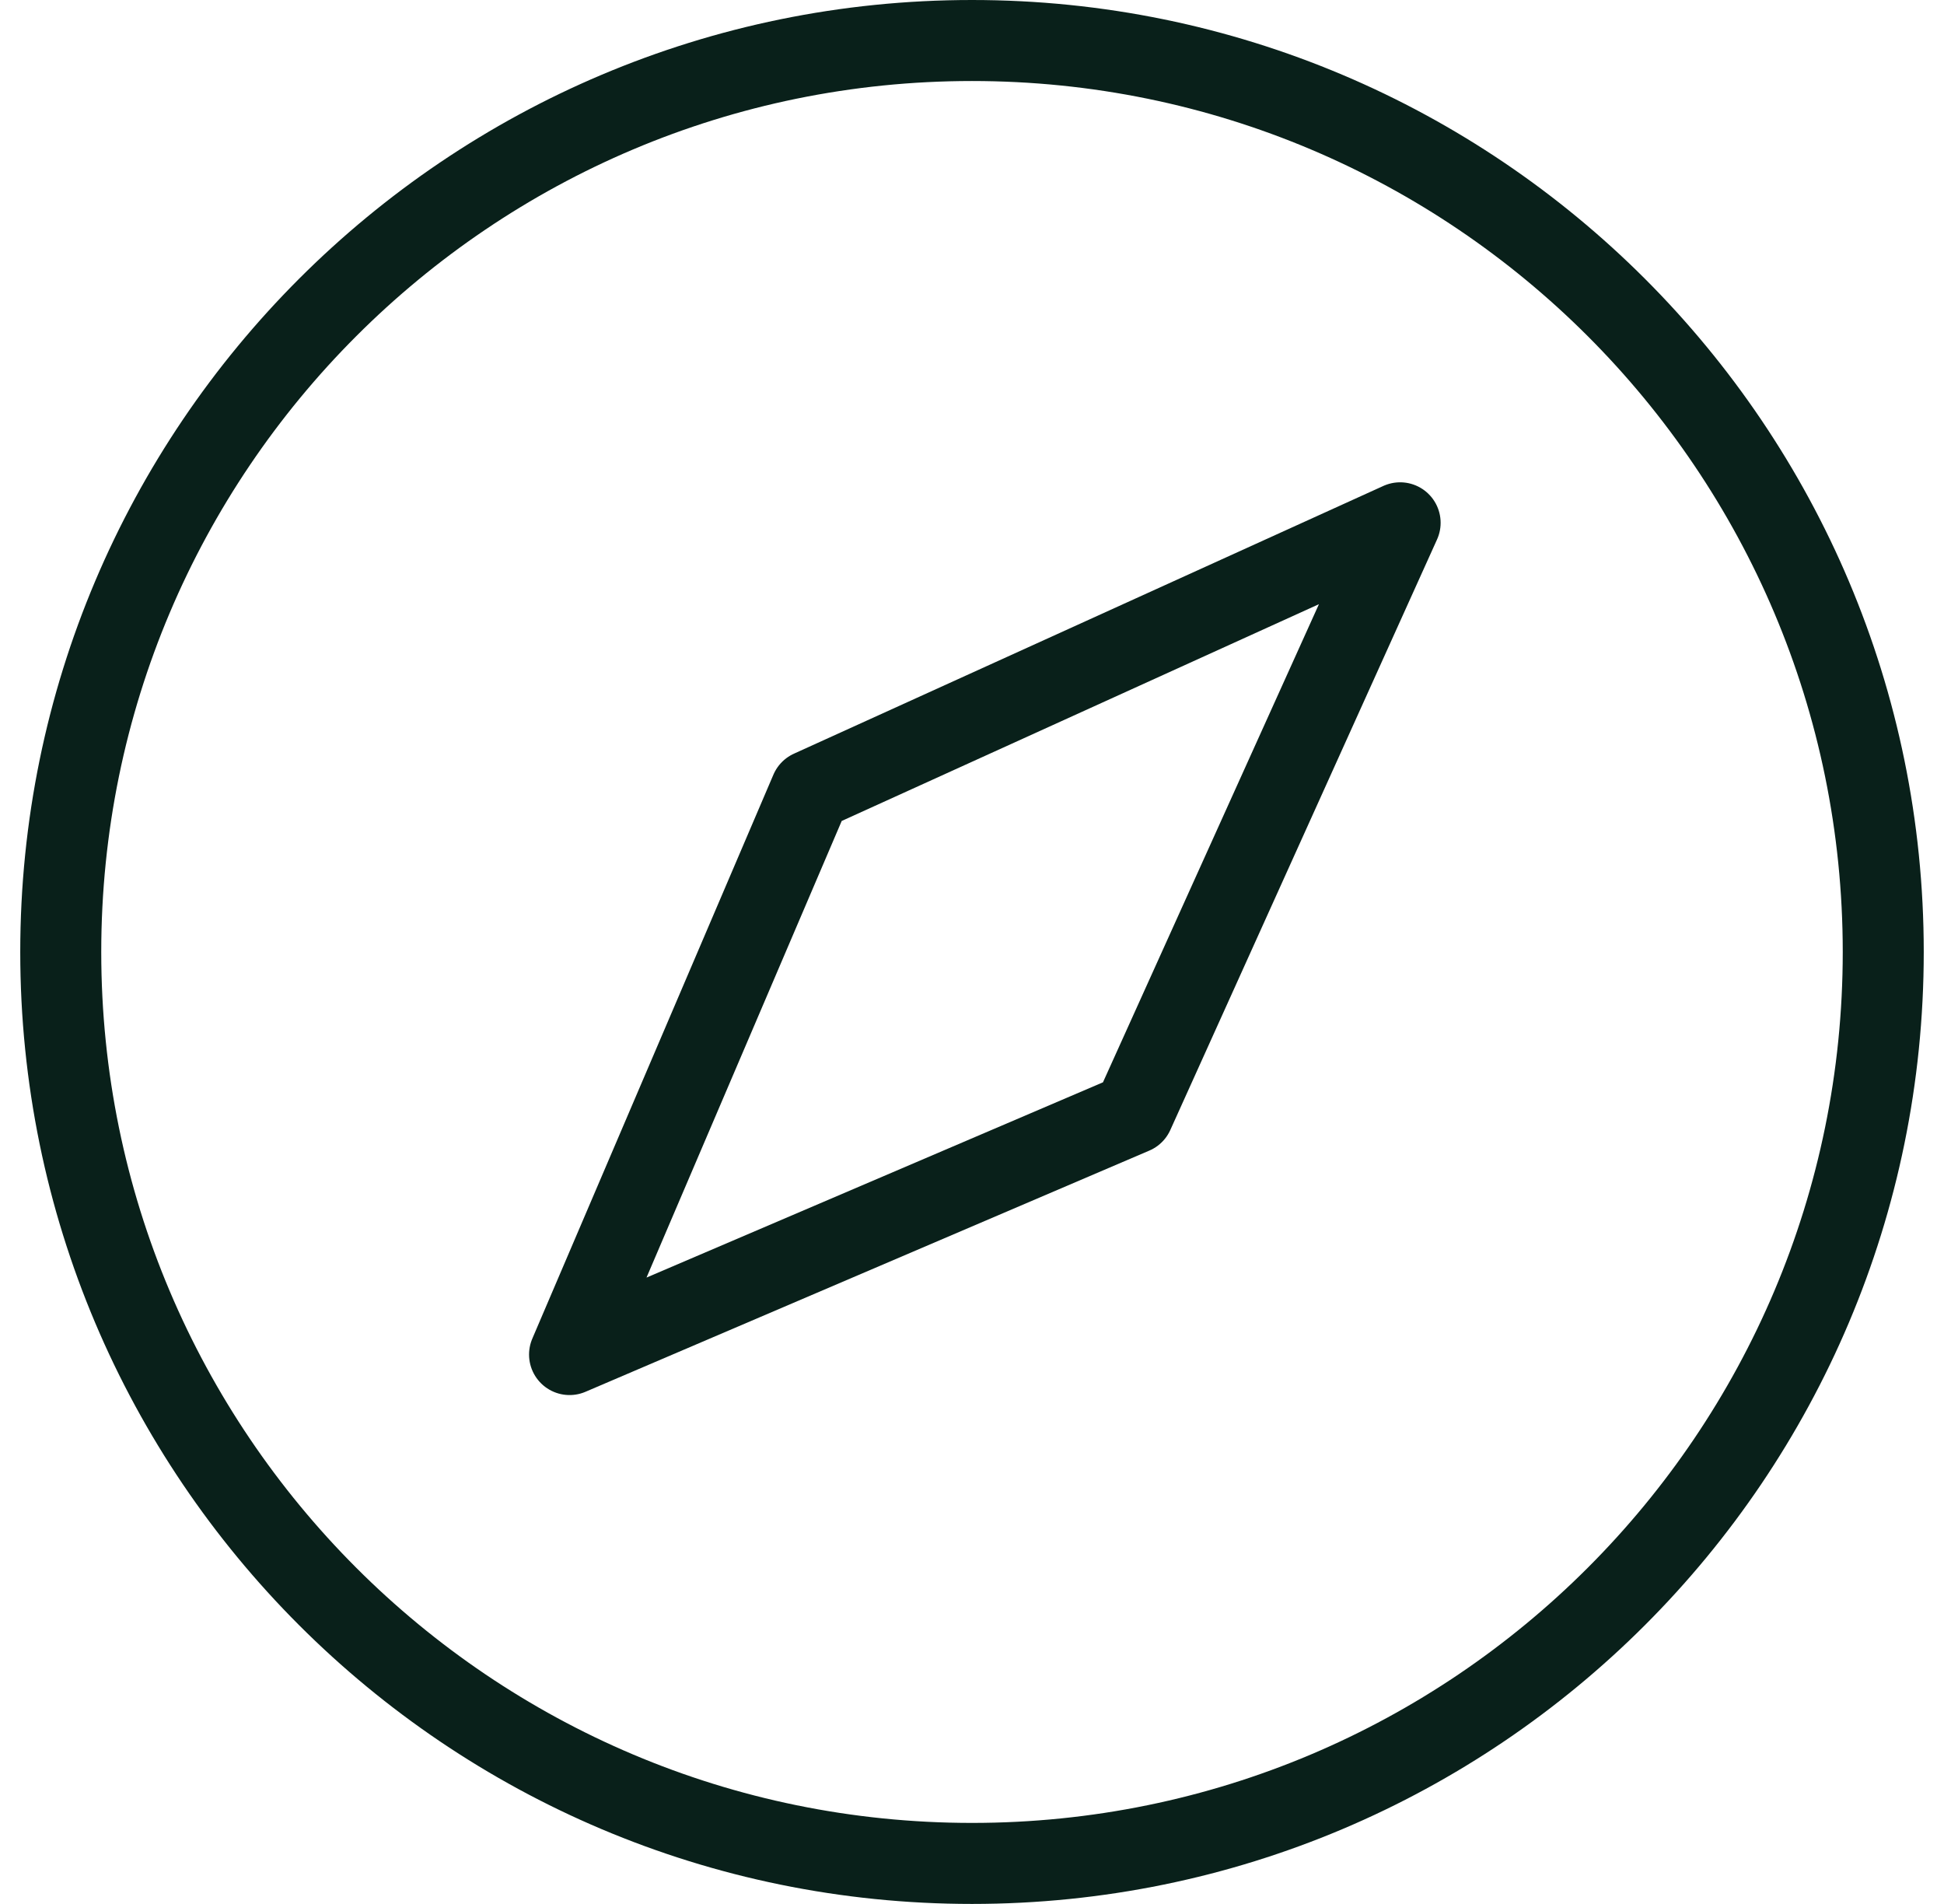 <svg width="48" height="47" viewBox="0 0 48 47" fill="none" xmlns="http://www.w3.org/2000/svg">
<path d="M24 46C36.426 46 46.5 35.926 46.5 23.5C46.5 11.074 36.426 1 24 1C11.574 1 1.5 11.074 1.5 23.5C1.5 35.926 11.574 46 24 46Z" stroke="#09201A" stroke-width="2" stroke-linecap="round" stroke-linejoin="round"/>
<path d="M27.985 27.484L34.571 12.906L20.016 19.516L14.063 33.438L27.985 27.484Z" stroke="#09201A" stroke-width="2" stroke-linecap="round" stroke-linejoin="round"/>
</svg>
